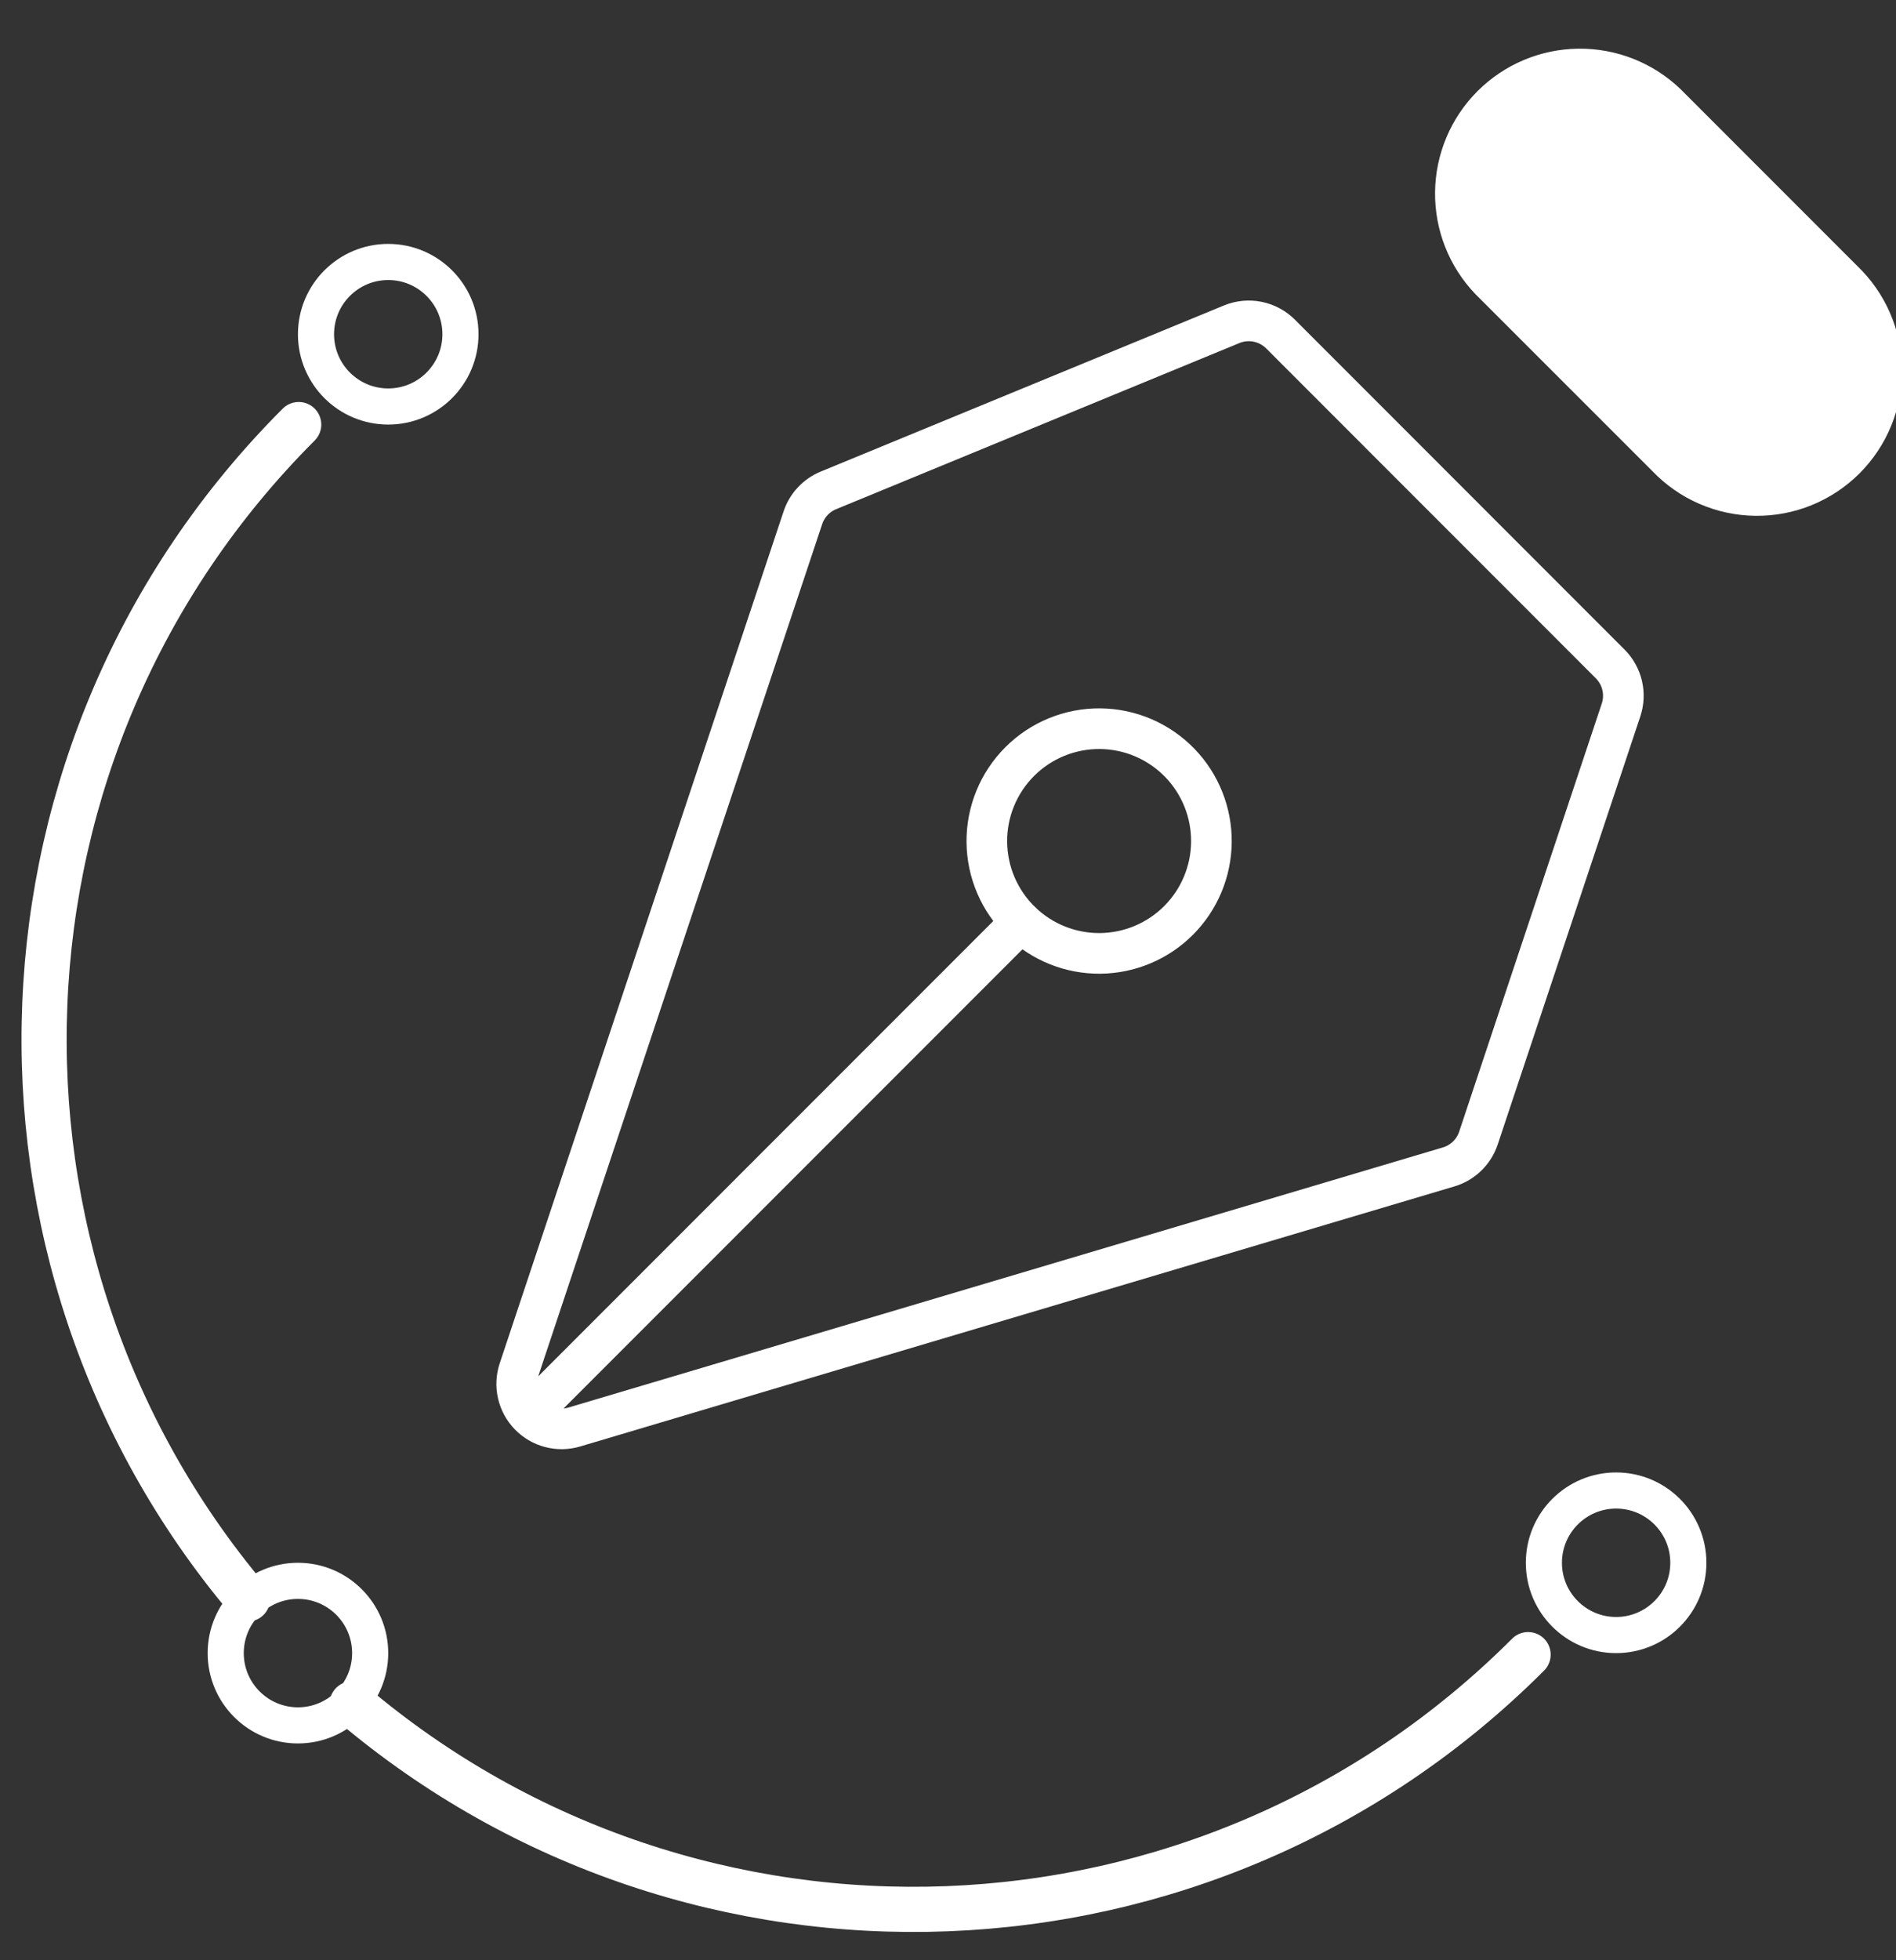 <?xml version="1.0" encoding="UTF-8"?> <svg xmlns="http://www.w3.org/2000/svg" width="210" height="217" viewBox="0 0 210 217" fill="none"><rect x="0" y="0" width="210" height="217" fill="#333333" stroke="none"/><g clip-path="url(#clip0_4442_86)"><path d="M60.329 154.825L113.097 102.057M179.547 78.591L163.751 125.987C163.498 126.745 163.066 127.431 162.491 127.986C161.917 128.542 161.217 128.951 160.451 129.179L63.621 157.968C62.748 158.227 61.822 158.242 60.942 158.011C60.061 157.78 59.261 157.312 58.629 156.657C57.996 156.003 57.555 155.188 57.353 154.301C57.151 153.414 57.197 152.488 57.485 151.625L88.927 57.315C89.152 56.638 89.521 56.017 90.007 55.495C90.494 54.973 91.087 54.561 91.746 54.289L136.413 35.898C137.322 35.523 138.32 35.425 139.284 35.617C140.247 35.809 141.133 36.281 141.828 36.976L178.344 73.5C178.998 74.154 179.456 74.976 179.669 75.875C179.881 76.774 179.839 77.715 179.547 78.591Z" stroke="white" stroke-width="4.5" stroke-linecap="round" stroke-linejoin="round"></path><path d="M185.591 10.384L205.193 29.986C206.666 31.395 207.842 33.084 208.654 34.954C209.465 36.825 209.894 38.838 209.917 40.876C209.94 42.915 209.555 44.937 208.785 46.825C208.015 48.712 206.876 50.427 205.435 51.869C203.993 53.31 202.278 54.449 200.391 55.219C198.503 55.989 196.481 56.374 194.442 56.351C192.404 56.329 190.39 55.899 188.52 55.088C186.65 54.277 184.961 53.1 183.552 51.627L163.942 32.025C161.176 29.134 159.652 25.276 159.696 21.275C159.74 17.274 161.349 13.45 164.178 10.621C167.008 7.792 170.832 6.183 174.832 6.139C178.833 6.094 182.7 7.618 185.591 10.384Z" fill="white" stroke="white" stroke-width="1.5" stroke-linecap="round" stroke-linejoin="round"></path><path d="M130.684 84.462C129.537 83.274 128.164 82.327 126.647 81.675C125.129 81.023 123.497 80.68 121.846 80.665C120.194 80.651 118.557 80.966 117.028 81.591C115.5 82.217 114.111 83.14 112.943 84.308C111.775 85.476 110.852 86.864 110.226 88.393C109.601 89.921 109.286 91.559 109.301 93.211C109.315 94.862 109.658 96.494 110.31 98.011C110.962 99.529 111.909 100.901 113.097 102.049C115.443 104.314 118.585 105.568 121.846 105.54C125.107 105.511 128.226 104.203 130.532 101.897C132.838 99.591 134.146 96.472 134.175 93.211C134.203 89.95 132.95 86.808 130.684 84.462Z" stroke="white" stroke-width="4.5" stroke-linecap="round" stroke-linejoin="round"></path><path d="M33.084 47C-2.525 82.609 -4.412 139.17 27.423 177M169.252 183.168C133.564 218.856 76.83 220.672 39 188.616" stroke="white" stroke-width="5" stroke-linecap="round"></path><circle cx="179" cy="173" r="8" stroke="white" stroke-width="4"></circle><circle cx="43" cy="37" r="8" stroke="white" stroke-width="4"></circle><circle cx="33" cy="183" r="8" stroke="white" stroke-width="4"></circle></g><defs><clipPath id="clip0_4442_86"><rect width="210" height="217" fill="white"></rect></clipPath></defs></svg> 